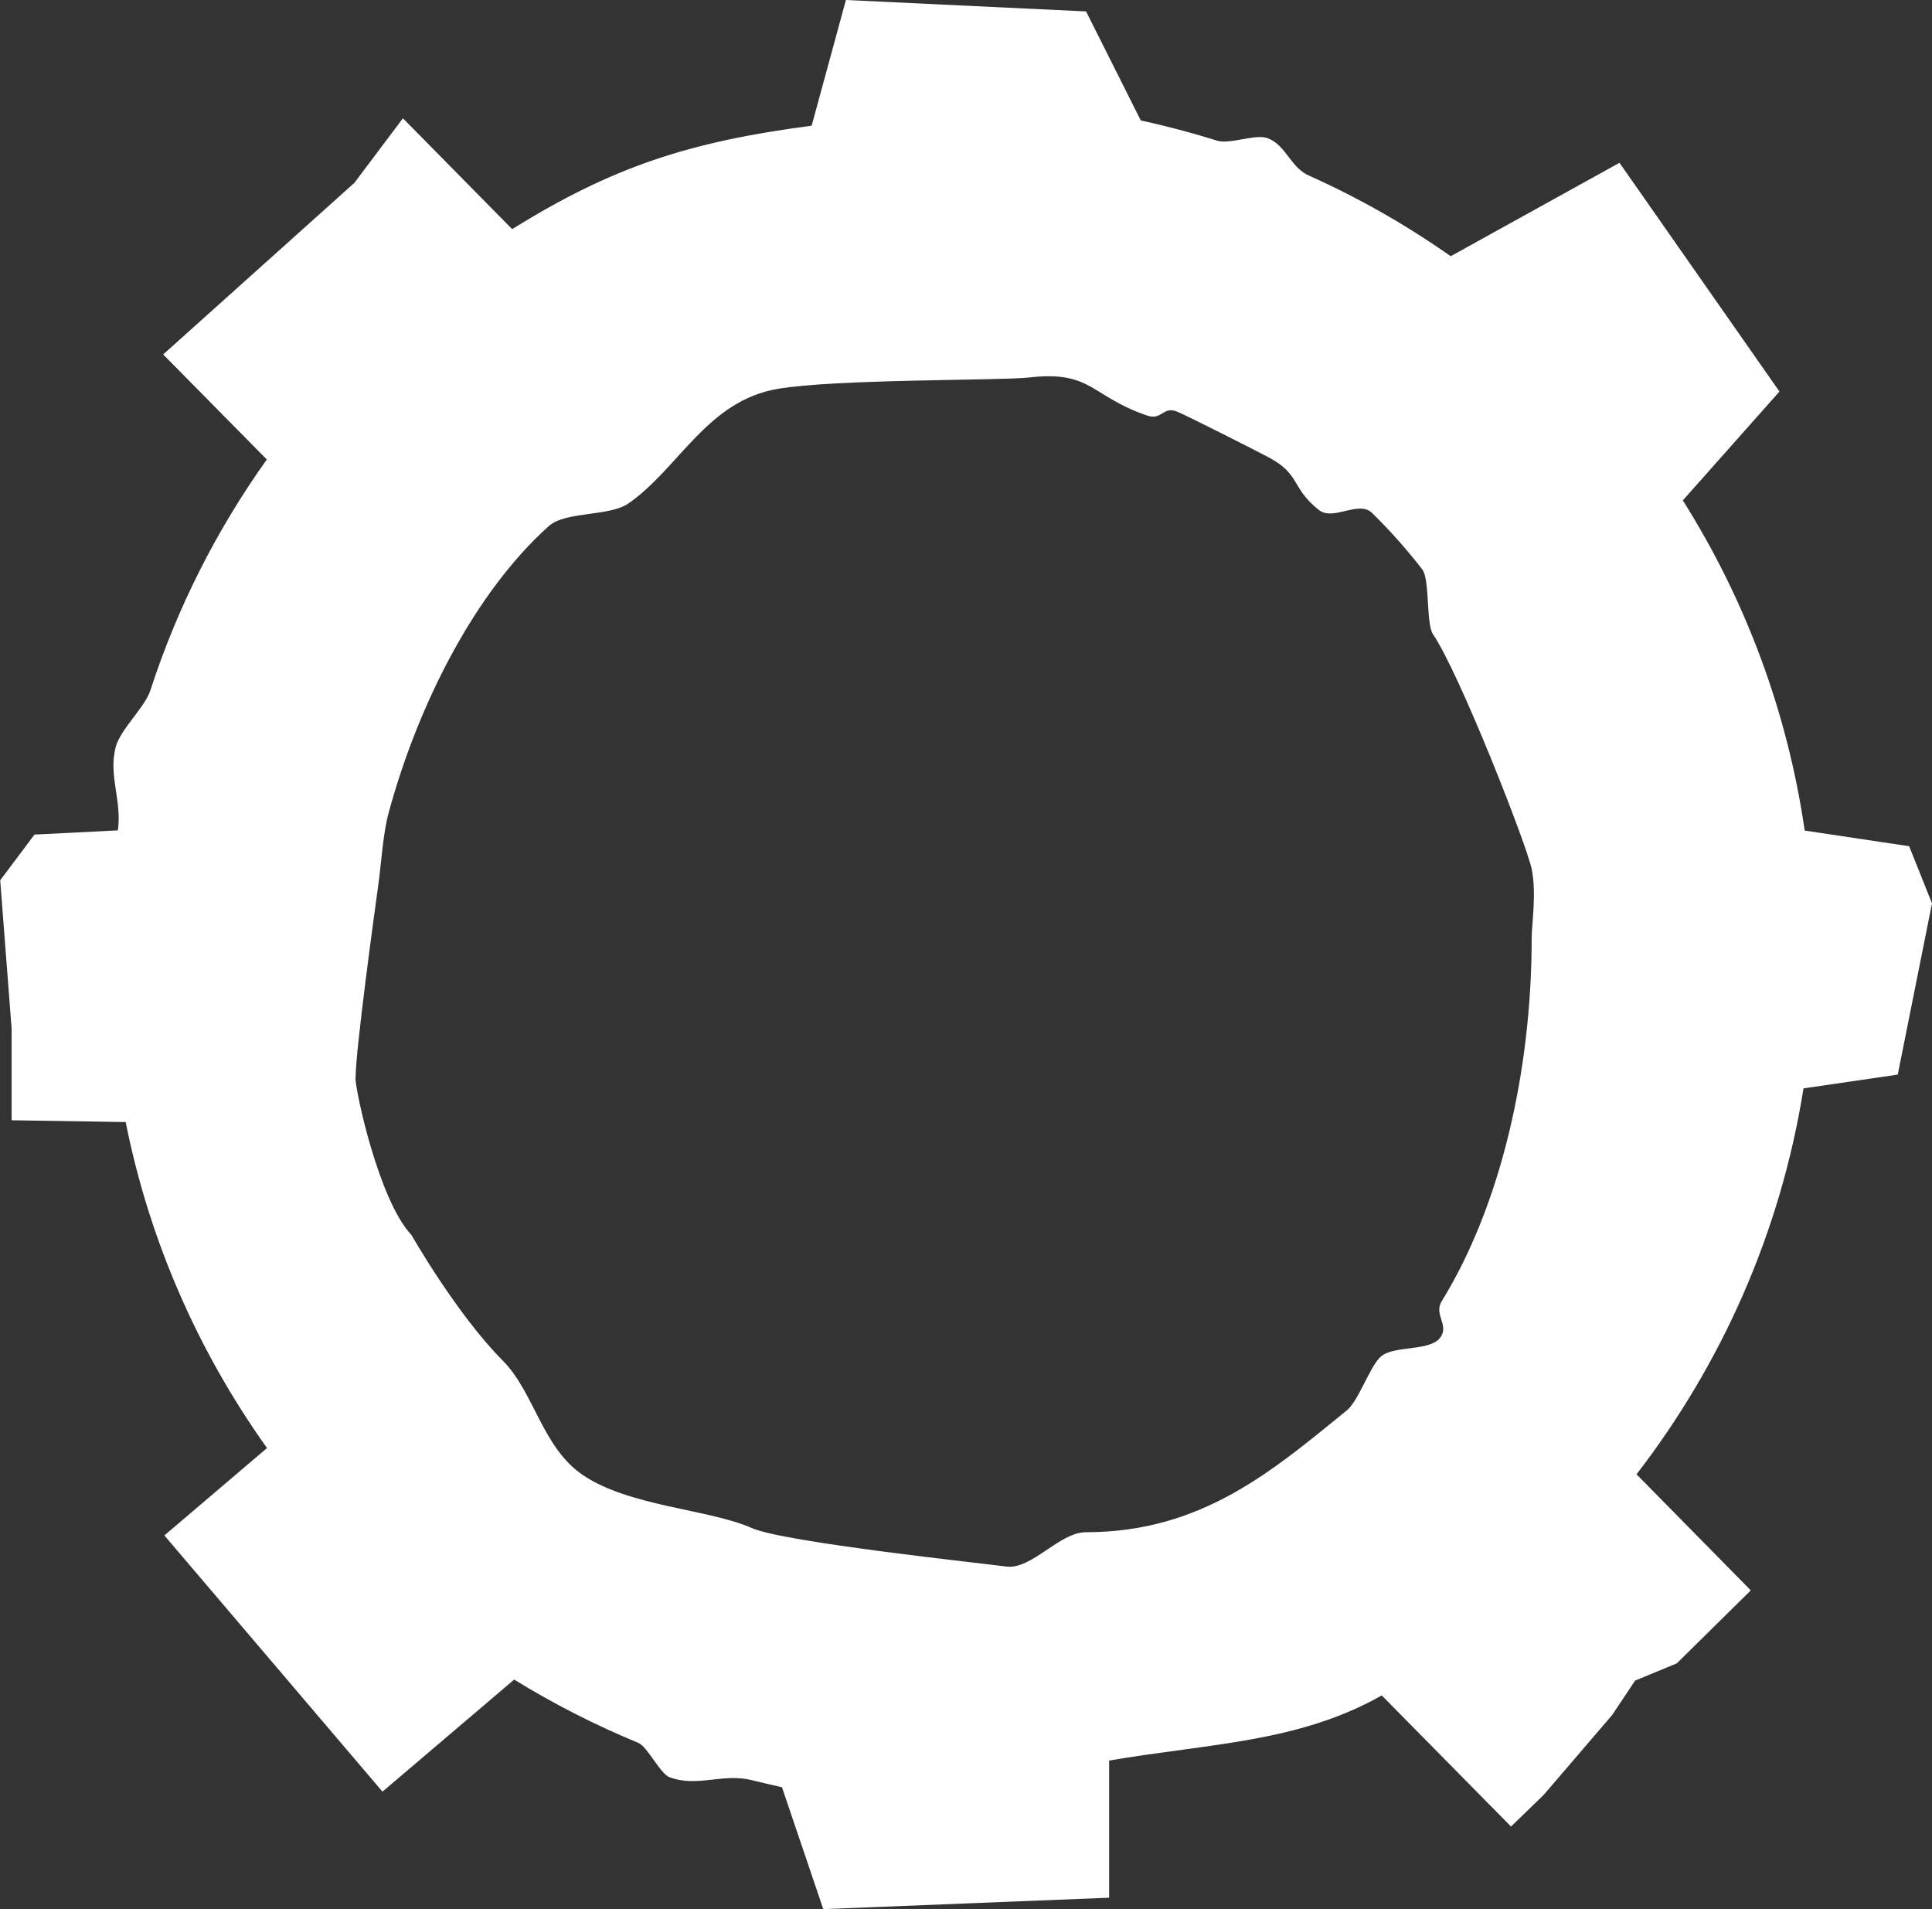 <?xml version="1.0" encoding="UTF-8"?>
<svg id="Layer_2" xmlns="http://www.w3.org/2000/svg" viewBox="0 0 96.38 95.24">
  <rect x="0" y="0" width="96.38" height="95.24" fill="#333333" stroke="none"/>
  <defs>
    <style>
      .cls-1 {
        fill: #fff;
      }
    </style>
  </defs>
  <g id="Icons">
    <path id="CAD_Technician" class="cls-1"
      d="m94.67,53.61l1.71-8.55-1.14-2.85-5.21-.78c-.87-5.99-2.99-11.57-6.08-16.47l4.82-5.43-7.98-11.41-8.42,4.66c-2.22-1.56-4.59-2.91-7.09-4.03-.9-.4-1.13-1.52-2.05-1.86-.6-.22-1.89.32-2.5.13-1.25-.39-2.52-.73-3.82-1.01l-2.73-5.44-11.98-.57-1.71,6.27c-6.11.8-9.94,2.05-14.94,5.16l-5.45-5.53-2.42,3.22-9.54,8.56,5.17,5.24c-2.49,3.49-4.46,7.36-5.81,11.52-.27.84-1.51,1.96-1.73,2.83-.37,1.44.32,2.65.11,4.15l-4.16.21-1.71,2.28.57,7.41v4.56l5.69.09c1.19,5.97,3.64,11.48,7.05,16.26l-5.12,4.36,10.88,12.78,6.57-5.59c1.97,1.21,4.04,2.27,6.2,3.16.45.19,1.09,1.54,1.55,1.71,1.4.52,2.65-.22,4.12.15.49.12.99.24,1.49.35l2.06,6.08,14.26-.57v-6.84c4.9-.85,9.42-.88,13.6-3.25l6.45,6.54,1.63-1.58,3.42-3.99,1.14-1.71,2.08-.86,3.69-3.64-5.7-5.79c4.25-5.51,7.19-12.08,8.33-19.25l4.72-.69Zm-76.93.13c0-1.35.94-8.22,1.12-9.51.17-1.17.23-2.61.54-3.73,1.43-5.25,4.23-10.9,7.98-14.26.84-.75,3.03-.46,3.99-1.14,2.51-1.76,3.9-5.09,7.41-5.7,2.88-.5,11.14-.41,12.55-.57,3.15-.36,3.06.93,5.9,1.9.75.25.79-.5,1.51-.19.65.28,3.94,1.95,4.56,2.28,1.58.84,1.1,1.5,2.48,2.61.73.59,2-.5,2.67.16.9.88,1.73,1.82,2.5,2.81.39.5.18,2.72.54,3.24,1.34,1.99,4.67,10.49,4.92,11.71s0,2.77,0,3.42c0,6.72-1.57,13.4-4.49,18.14-.41.67.4,1.2-.08,1.82-.54.71-2.38.35-3,.98-.53.53-1.08,2.18-1.66,2.65-3.64,2.95-7.19,6.07-13.01,6.07-1.33,0-2.71,1.89-3.99,1.71-1.05-.15-11.05-1.2-12.68-1.92-2.12-.94-6.1-1.07-8.42-2.64-2.03-1.37-2.43-4.13-3.99-5.7-2.31-2.32-4.56-6.27-4.56-6.27-1.64-1.74-2.8-7.21-2.8-7.85Z" />
  </g>
</svg>
